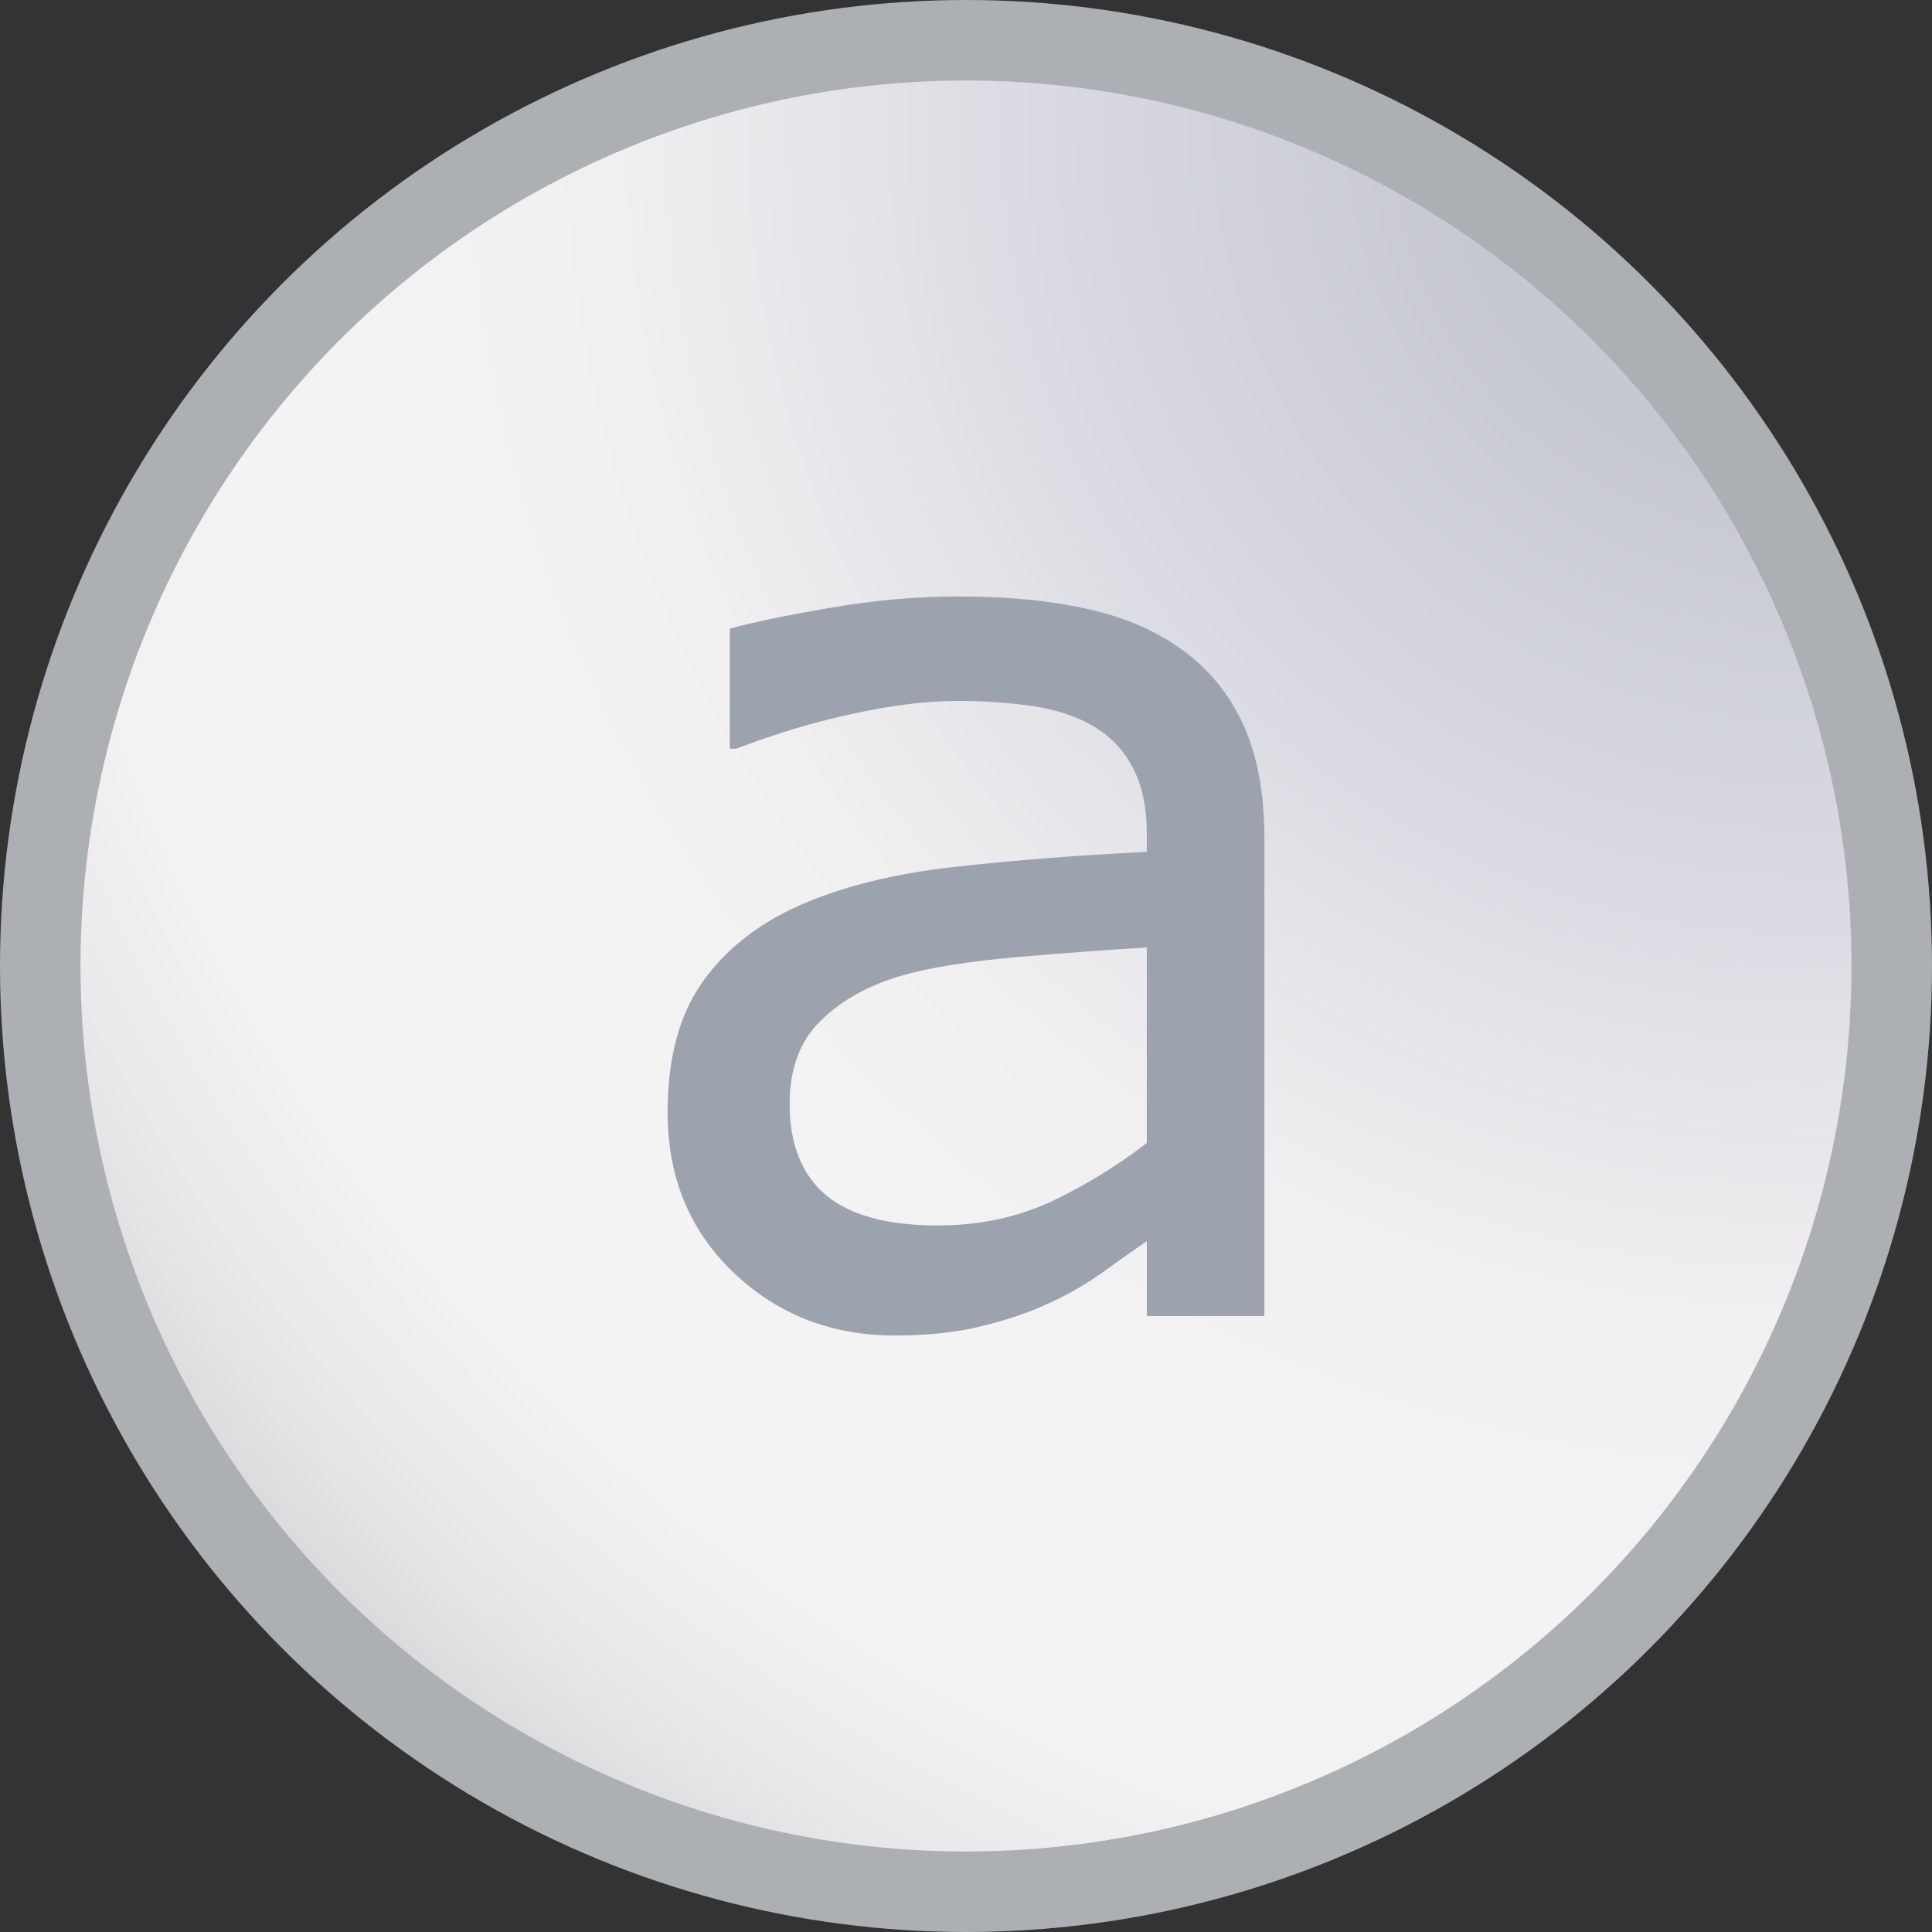 <?xml version="1.0" encoding="UTF-8" standalone="no"?>
<svg xmlns:svg="http://www.w3.org/2000/svg" xmlns="http://www.w3.org/2000/svg" xmlns:xlink="http://www.w3.org/1999/xlink" id="svg8" version="1.1" viewBox="0 0 24 24" height="24" width="24">
  <rect x="0" y="0" width="24" height="24" fill="#333333" stroke="none"/>
  <defs id="defs2">
    <linearGradient id="linearGradient925">
      <stop id="stop921" offset="0" style="stop-color:#d6d7dd;stop-opacity:1" />
      <stop style="stop-color:#c6c8d0;stop-opacity:1" offset="0.162" id="stop929" />
      <stop id="stop828" offset="0.365" style="stop-color:#d9dae2;stop-opacity:1" />
      <stop id="stop964" offset="0.568" style="stop-color:#f1eff0;stop-opacity:1" />
      <stop style="stop-color:#f4f3f4;stop-opacity:1" offset="0.709" id="stop838" />
      <stop id="stop931" offset="0.85" style="stop-color:#f3f1f2;stop-opacity:1" />
      <stop style="stop-color:#eae8ea;stop-opacity:1" offset="0.925" id="stop840" />
      <stop id="stop923" offset="1" style="stop-color:#d8d8db;stop-opacity:1" />
    </linearGradient>
    <radialGradient gradientTransform="matrix(-1.542,1.542,-1.542,-1.542,33.137,27.863)" gradientUnits="userSpaceOnUse" r="12" fy="12" fx="-5.1" cy="12" cx="-5.1" id="radialGradient927" xlink:href="#linearGradient925" />
  </defs>
  <g style="display:inline" id="layer2">
    <circle r="11.5" cy="12" cx="12" id="path915" style="display:inline;opacity:1;fill:url(#radialGradient927);fill-opacity:1;stroke:#acafb4;stroke-opacity:1" />
    <path d="M 15.707,16.348 H 14.246 V 15.418 Q 14.051,15.551 13.715,15.793 13.387,16.027 13.074,16.168 12.707,16.348 12.23,16.465 11.754,16.59 11.113,16.59 9.934,16.59 9.113,15.809 8.293,15.027 8.293,13.816 8.293,12.824 8.715,12.215 9.145,11.598 9.934,11.246 10.73,10.895 11.848,10.77 12.965,10.645 14.246,10.582 V 10.355 Q 14.246,9.855 14.066,9.527 13.895,9.199 13.566,9.012 13.254,8.832 12.816,8.77 12.379,8.707 11.902,8.707 11.324,8.707 10.613,8.863 9.902,9.012 9.145,9.301 H 9.066 V 7.809 Q 9.496,7.691 10.309,7.551 11.121,7.41 11.91,7.41 12.832,7.41 13.512,7.566 14.199,7.715 14.699,8.082 15.191,8.441 15.449,9.012 15.707,9.582 15.707,10.426 Z M 14.246,14.199 V 11.77 Q 13.574,11.809 12.66,11.887 11.754,11.965 11.223,12.113 10.59,12.293 10.199,12.676 9.809,13.051 9.809,13.715 9.809,14.465 10.262,14.848 10.715,15.223 11.645,15.223 12.418,15.223 13.059,14.926 13.699,14.621 14.246,14.199 Z" style="fill:#9da3ae;fill-opacity:1;stroke:none" id="path831" />
  </g>
</svg>
